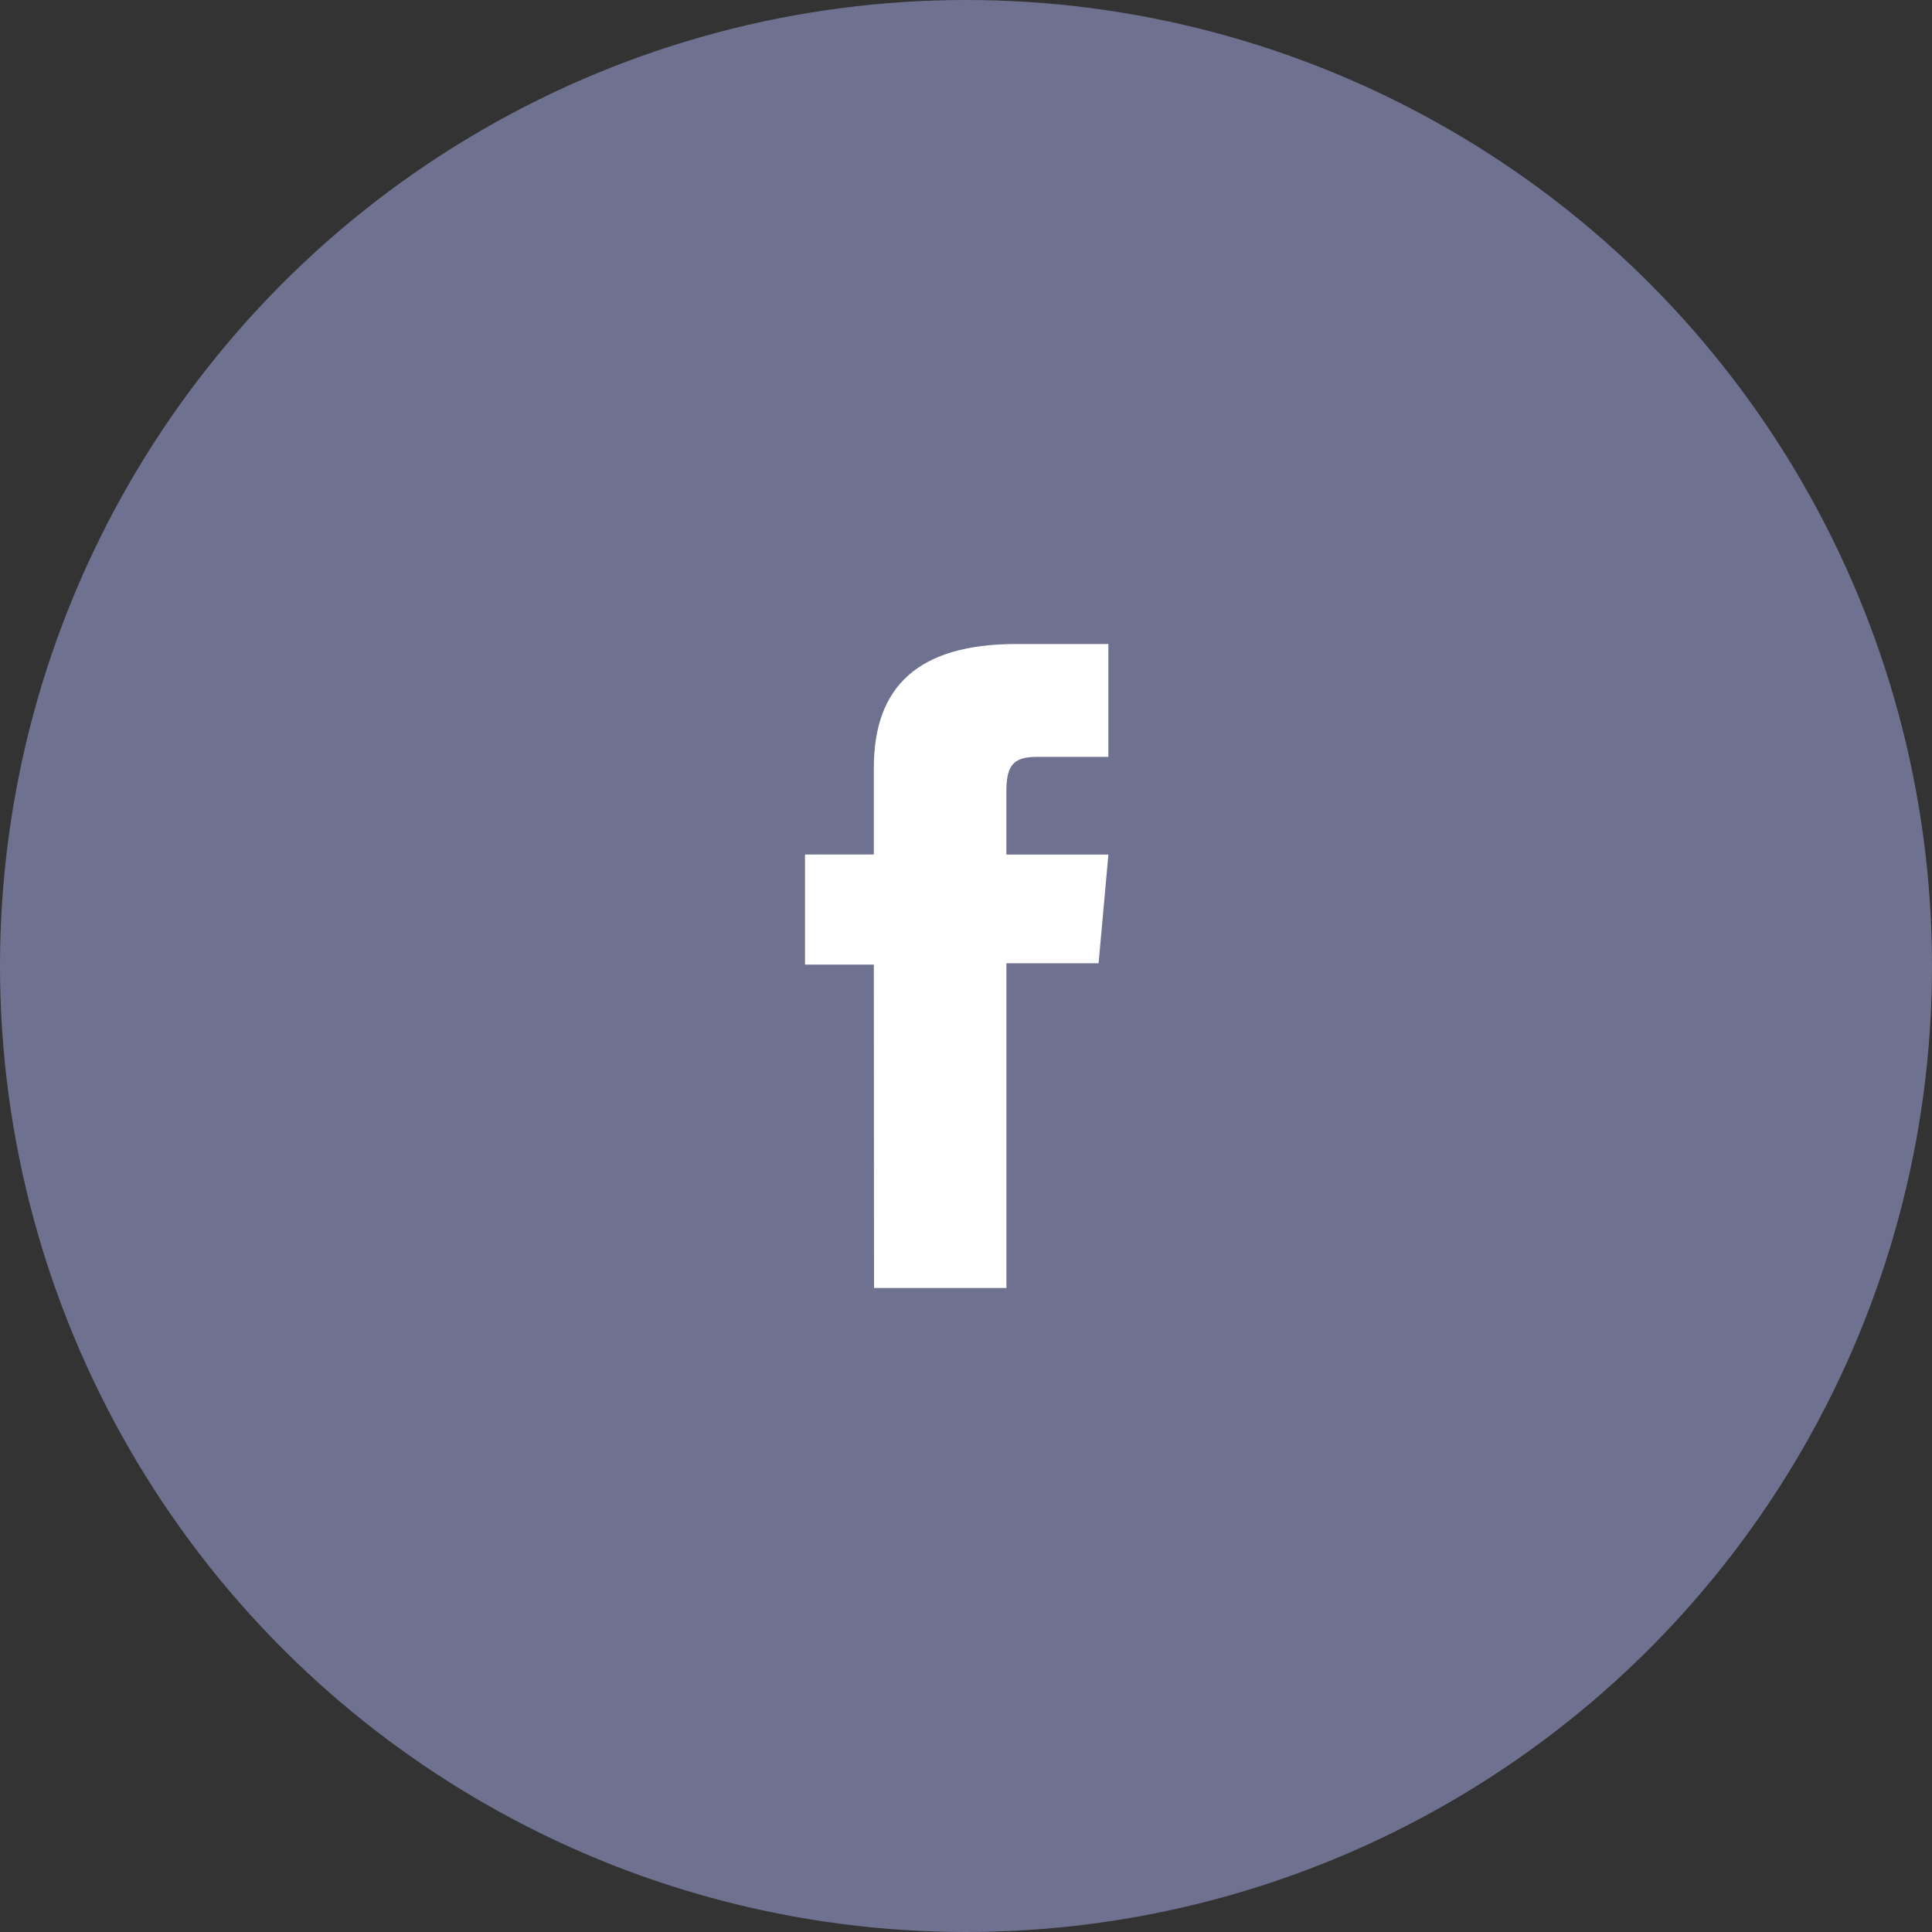 <svg width="48" height="48" viewBox="0 0 48 48" fill="none" xmlns="http://www.w3.org/2000/svg">
<rect x="0" y="0" width="48" height="48" fill="#333333" stroke="none"/>
<circle cx="24" cy="24" r="24" fill="#6E7290"/>
<path d="M21.715 32H25.004V23.932H27.294L27.538 21.232H25.003V19.693C25.003 19.056 25.134 18.804 25.761 18.804H27.537V16H25.254C22.811 16 21.71 17.055 21.71 19.077V21.23H20V23.965H21.71L21.715 32Z" fill="white"/>
</svg>
